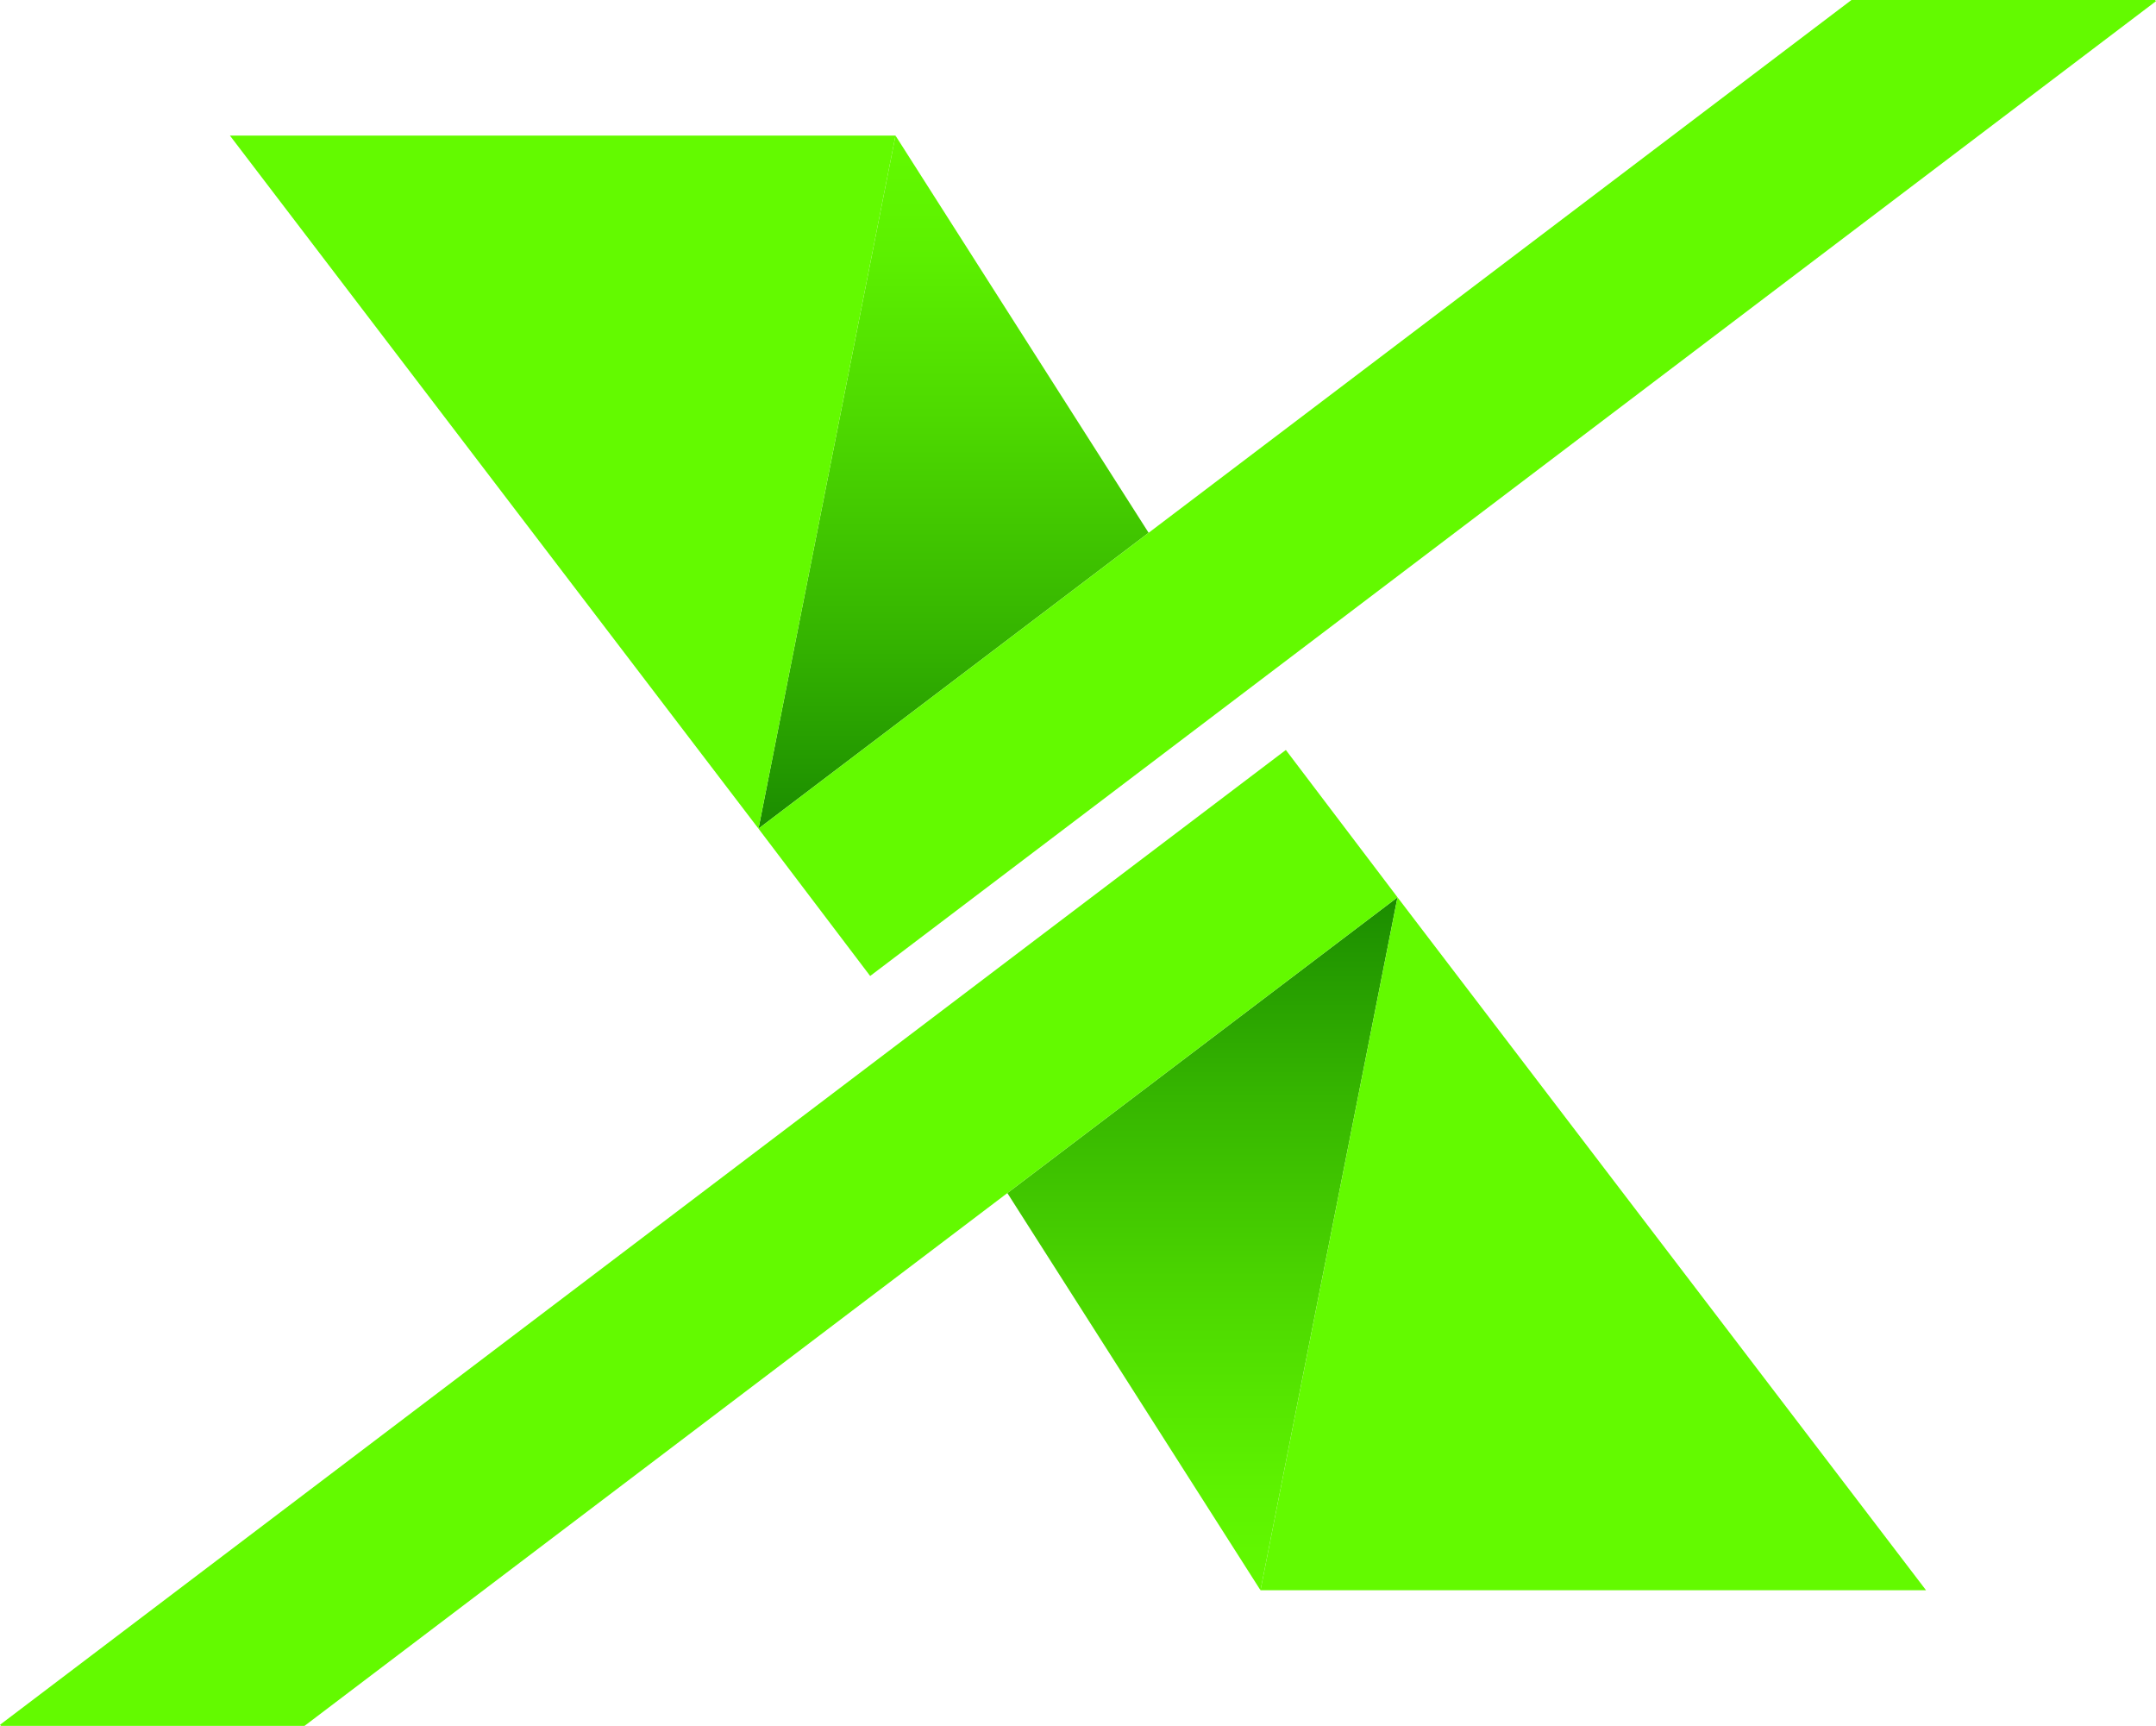 <?xml version="1.0" encoding="UTF-8"?>
<svg data-bbox="0 0 239 191.28" viewBox="0 0 239 191.28" xmlns="http://www.w3.org/2000/svg" data-type="ugc">
    <g>
        <defs>
            <linearGradient gradientUnits="userSpaceOnUse" y2="91.84" x2="105.71" y1="15.03" x1="105.71" id="b51dcfca-24f3-498a-87d5-f2d081460336">
                <stop stop-color="#63fa00" offset="0"/>
                <stop stop-color="#5df100" offset=".16"/>
                <stop stop-color="#4eda00" offset=".4"/>
                <stop stop-color="#36b600" offset=".71"/>
                <stop stop-color="#1b8c00" offset="1"/>
            </linearGradient>
            <linearGradient gradientUnits="userSpaceOnUse" y2="176.25" x2="133.29" y1="99.45" x1="133.29" id="735d0ed5-1b36-4f8a-b11a-2ee4f04bc263">
                <stop stop-color="#1b8c00" offset="0"/>
                <stop stop-color="#36b600" offset=".29"/>
                <stop stop-color="#4eda00" offset=".6"/>
                <stop stop-color="#5df100" offset=".84"/>
                <stop stop-color="#63fa00" offset="1"/>
            </linearGradient>
        </defs>
        <path fill="url(#b51dcfca-24f3-498a-87d5-f2d081460336)" d="M99.27 15.03 84.08 91.84l43.25-32.79-28.06-44.02z"/>
        <path fill="#63fa00" d="M96.46 108.17 84.08 91.84l43.25-32.79L205.24 0h33.66l.1.13-99.29 75.26-15.01 11.38-28.24 21.4z"/>
        <path fill="#63fa00" d="M99.27 15.03H25.49l58.59 76.81 15.19-76.81z"/>
        <path fill="url(#735d0ed5-1b36-4f8a-b11a-2ee4f04bc263)" d="m139.73 176.25 15.19-76.8-43.25 32.78 28.06 44.02z"/>
        <path fill="#63fa00" d="M139.73 176.25h73.78l-58.59-76.8-15.19 76.8z"/>
        <path fill="#63fa00" d="m142.54 83.12-28.24 21.4-15.01 11.38L0 191.16l.1.12h33.66l77.91-59.05 43.25-32.78-12.38-16.33z"/>
    </g>
</svg>
